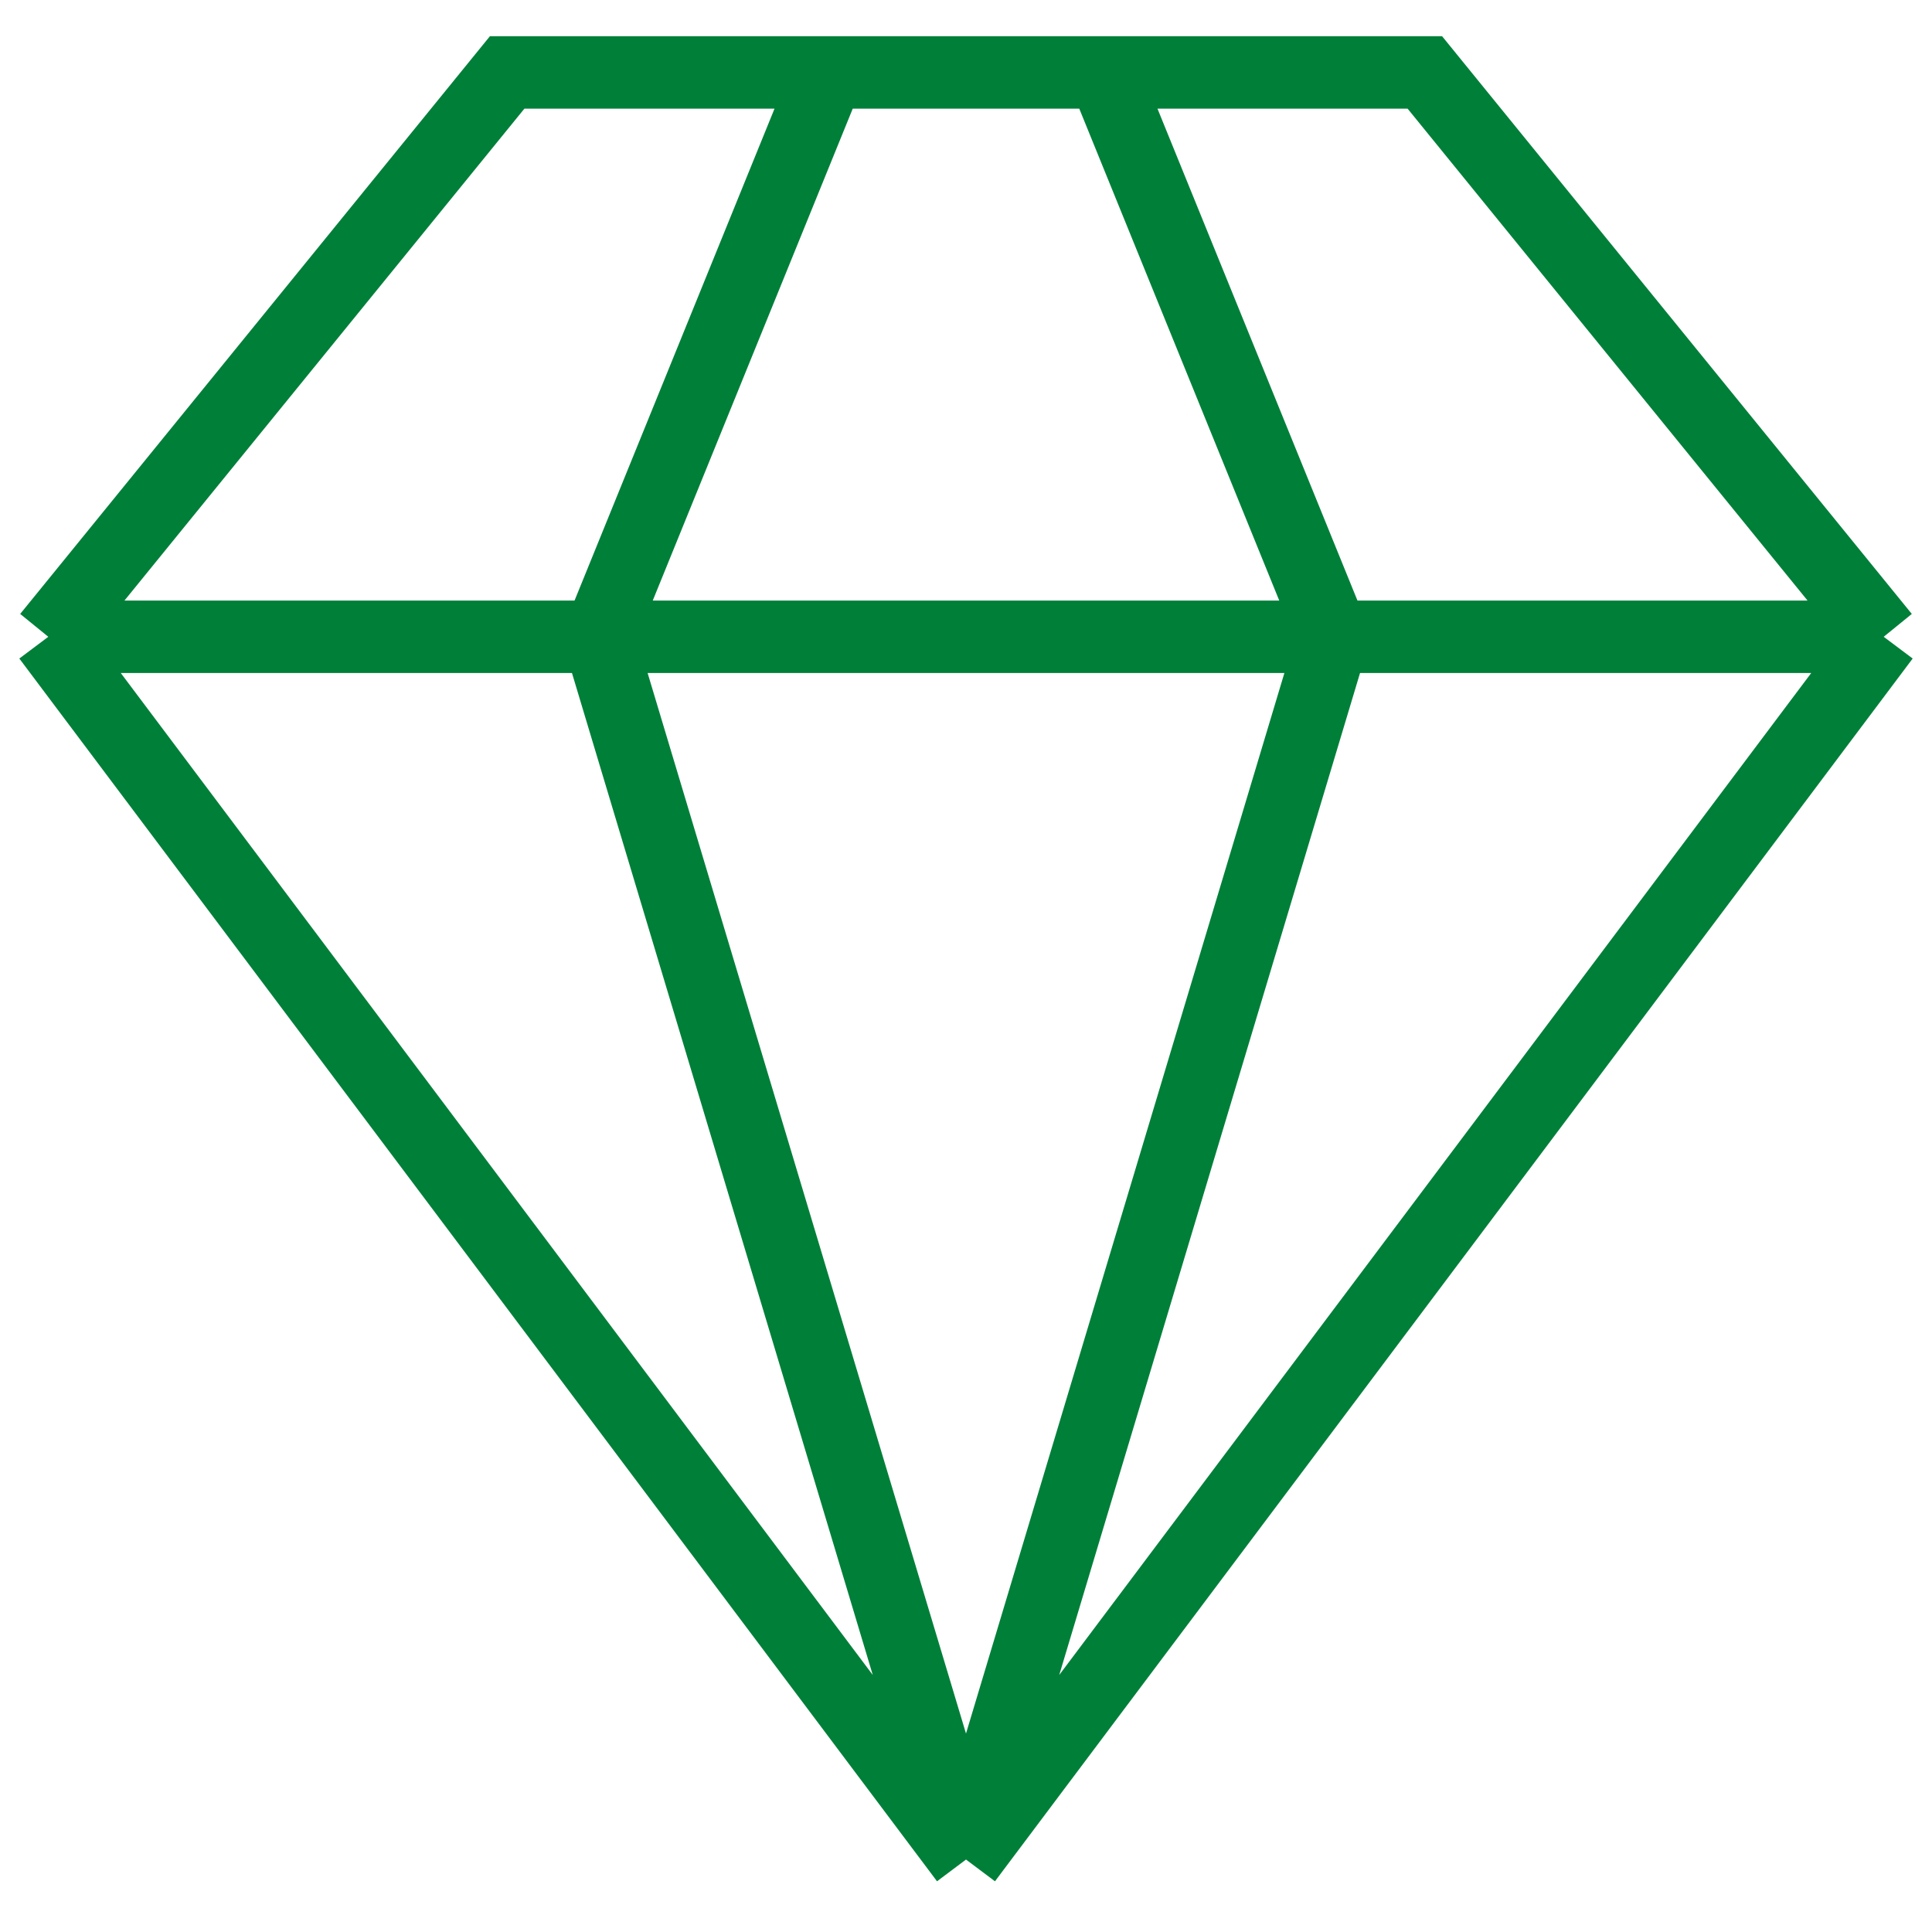 <svg width="40" height="40" viewBox="0 0 40 40" fill="none" xmlns="http://www.w3.org/2000/svg">
<path d="M17.15 1.5L12.4 13.184L20 38.5M20 38.5L27.6 13.184L22.85 1.5M20 38.5L39 13.184M20 38.5L1 13.184M39 13.184L29.5 1.5L10.5 1.5L1 13.184M39 13.184H1" stroke="#007F39" stroke-width="1.5"/>
</svg>
